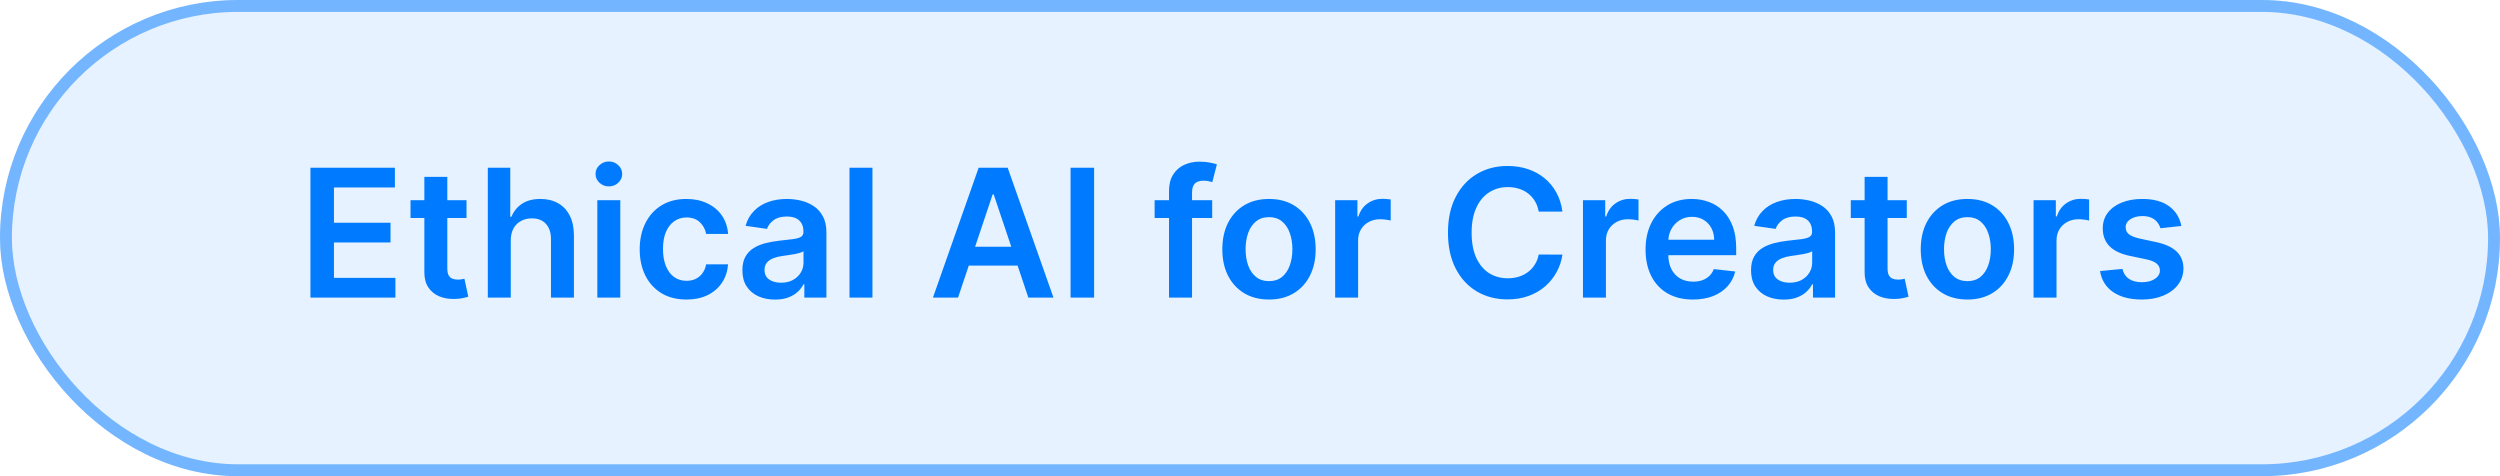 <svg xmlns="http://www.w3.org/2000/svg" width="210" height="40" viewBox="0 0 210 40" fill="none"><rect width="210" height="40" rx="20" fill="#007BFF" fill-opacity="0.1"></rect><rect x="0.5" y="0.5" width="209" height="39" rx="19.5" stroke="#007BFF" stroke-opacity="0.5"></rect><path d="M26.076 25V14.091H33.171V15.748H28.052V18.709H32.804V20.366H28.052V23.343H33.214V25H26.076ZM39.188 16.818V18.31H34.484V16.818H39.188ZM35.645 14.858H37.574V22.539C37.574 22.798 37.613 22.997 37.691 23.136C37.773 23.271 37.879 23.363 38.011 23.413C38.142 23.462 38.288 23.487 38.447 23.487C38.568 23.487 38.678 23.478 38.778 23.461C38.88 23.443 38.959 23.427 39.012 23.413L39.337 24.92C39.234 24.956 39.087 24.995 38.895 25.037C38.706 25.08 38.476 25.105 38.202 25.112C37.719 25.126 37.284 25.053 36.897 24.893C36.51 24.73 36.203 24.478 35.976 24.137C35.752 23.796 35.642 23.37 35.645 22.859V14.858ZM42.904 20.206V25H40.976V14.091H42.862V18.209H42.958C43.149 17.747 43.446 17.383 43.847 17.116C44.252 16.847 44.767 16.712 45.392 16.712C45.96 16.712 46.456 16.831 46.878 17.069C47.301 17.306 47.627 17.654 47.858 18.113C48.093 18.571 48.21 19.13 48.21 19.791V25H46.282V20.089C46.282 19.538 46.139 19.11 45.855 18.805C45.575 18.496 45.181 18.342 44.673 18.342C44.332 18.342 44.026 18.416 43.757 18.565C43.49 18.711 43.281 18.922 43.128 19.199C42.979 19.476 42.904 19.812 42.904 20.206ZM50.175 25V16.818H52.104V25H50.175ZM51.145 15.657C50.839 15.657 50.577 15.556 50.356 15.353C50.136 15.147 50.026 14.901 50.026 14.613C50.026 14.322 50.136 14.075 50.356 13.873C50.577 13.666 50.839 13.564 51.145 13.564C51.454 13.564 51.717 13.666 51.933 13.873C52.153 14.075 52.263 14.322 52.263 14.613C52.263 14.901 52.153 15.147 51.933 15.353C51.717 15.556 51.454 15.657 51.145 15.657ZM57.655 25.16C56.839 25.16 56.137 24.98 55.551 24.622C54.969 24.263 54.52 23.768 54.204 23.136C53.891 22.5 53.735 21.768 53.735 20.941C53.735 20.11 53.895 19.377 54.214 18.741C54.534 18.102 54.985 17.605 55.567 17.25C56.153 16.891 56.846 16.712 57.645 16.712C58.309 16.712 58.897 16.834 59.408 17.079C59.923 17.321 60.333 17.663 60.638 18.107C60.944 18.548 61.118 19.062 61.16 19.652H59.317C59.243 19.258 59.065 18.929 58.785 18.666C58.508 18.4 58.136 18.267 57.671 18.267C57.277 18.267 56.931 18.374 56.633 18.587C56.334 18.796 56.102 19.098 55.935 19.492C55.772 19.886 55.69 20.359 55.69 20.909C55.69 21.467 55.772 21.946 55.935 22.347C56.098 22.745 56.327 23.052 56.622 23.269C56.92 23.482 57.27 23.588 57.671 23.588C57.955 23.588 58.209 23.535 58.433 23.429C58.66 23.319 58.85 23.16 59.003 22.954C59.156 22.749 59.261 22.498 59.317 22.203H61.16C61.114 22.782 60.944 23.296 60.649 23.743C60.354 24.187 59.953 24.535 59.445 24.787C58.937 25.035 58.341 25.16 57.655 25.16ZM65.098 25.165C64.58 25.165 64.113 25.073 63.697 24.888C63.285 24.7 62.959 24.423 62.717 24.057C62.479 23.691 62.36 23.24 62.36 22.704C62.36 22.242 62.445 21.861 62.616 21.559C62.786 21.257 63.019 21.016 63.314 20.834C63.608 20.653 63.94 20.517 64.31 20.424C64.683 20.328 65.068 20.259 65.466 20.217C65.945 20.167 66.334 20.122 66.632 20.084C66.93 20.041 67.147 19.977 67.282 19.892C67.421 19.803 67.49 19.666 67.49 19.482V19.45C67.49 19.048 67.371 18.738 67.133 18.517C66.895 18.297 66.552 18.187 66.105 18.187C65.632 18.187 65.258 18.29 64.981 18.496C64.707 18.702 64.523 18.945 64.427 19.226L62.627 18.97C62.769 18.473 63.003 18.058 63.33 17.724C63.656 17.386 64.056 17.134 64.528 16.967C65 16.797 65.522 16.712 66.094 16.712C66.488 16.712 66.881 16.758 67.271 16.85C67.662 16.942 68.019 17.095 68.342 17.308C68.665 17.518 68.924 17.804 69.12 18.166C69.319 18.528 69.418 18.981 69.418 19.524V25H67.564V23.876H67.5C67.383 24.103 67.218 24.316 67.005 24.515C66.796 24.711 66.531 24.869 66.211 24.989C65.895 25.107 65.524 25.165 65.098 25.165ZM65.599 23.748C65.986 23.748 66.322 23.672 66.606 23.519C66.89 23.363 67.108 23.157 67.261 22.901C67.417 22.646 67.495 22.367 67.495 22.065V21.101C67.435 21.151 67.332 21.197 67.186 21.239C67.044 21.282 66.884 21.319 66.707 21.351C66.529 21.383 66.353 21.412 66.179 21.436C66.005 21.461 65.855 21.483 65.727 21.5C65.439 21.539 65.182 21.603 64.954 21.692C64.727 21.781 64.548 21.905 64.416 22.065C64.285 22.221 64.219 22.424 64.219 22.672C64.219 23.027 64.349 23.296 64.608 23.477C64.867 23.658 65.198 23.748 65.599 23.748ZM73.285 14.091V25H71.357V14.091H73.285ZM80.475 25H78.366L82.206 14.091H84.646L88.492 25H86.382L83.469 16.328H83.383L80.475 25ZM80.544 20.723H86.297V22.31H80.544V20.723ZM91.905 14.091V25H89.928V14.091H91.905ZM101.824 16.818V18.31H96.988V16.818H101.824ZM98.197 25V16.046C98.197 15.495 98.311 15.037 98.538 14.671C98.769 14.306 99.078 14.032 99.465 13.851C99.852 13.67 100.281 13.579 100.754 13.579C101.088 13.579 101.384 13.606 101.643 13.659C101.903 13.713 102.094 13.761 102.219 13.803L101.835 15.295C101.753 15.27 101.65 15.245 101.526 15.22C101.402 15.192 101.263 15.178 101.111 15.178C100.752 15.178 100.498 15.265 100.349 15.439C100.203 15.609 100.131 15.854 100.131 16.174V25H98.197ZM106.596 25.16C105.797 25.16 105.104 24.984 104.518 24.633C103.932 24.281 103.478 23.789 103.155 23.157C102.835 22.525 102.675 21.786 102.675 20.941C102.675 20.096 102.835 19.355 103.155 18.72C103.478 18.084 103.932 17.591 104.518 17.239C105.104 16.887 105.797 16.712 106.596 16.712C107.395 16.712 108.087 16.887 108.673 17.239C109.259 17.591 109.712 18.084 110.032 18.72C110.355 19.355 110.516 20.096 110.516 20.941C110.516 21.786 110.355 22.525 110.032 23.157C109.712 23.789 109.259 24.281 108.673 24.633C108.087 24.984 107.395 25.16 106.596 25.16ZM106.606 23.615C107.04 23.615 107.402 23.496 107.693 23.258C107.984 23.017 108.201 22.694 108.343 22.289C108.489 21.884 108.561 21.433 108.561 20.936C108.561 20.435 108.489 19.982 108.343 19.577C108.201 19.169 107.984 18.844 107.693 18.603C107.402 18.361 107.04 18.24 106.606 18.24C106.163 18.24 105.793 18.361 105.498 18.603C105.207 18.844 104.989 19.169 104.843 19.577C104.701 19.982 104.63 20.435 104.63 20.936C104.63 21.433 104.701 21.884 104.843 22.289C104.989 22.694 105.207 23.017 105.498 23.258C105.793 23.496 106.163 23.615 106.606 23.615ZM112.153 25V16.818H114.023V18.182H114.108C114.257 17.709 114.513 17.346 114.875 17.09C115.241 16.831 115.658 16.701 116.127 16.701C116.233 16.701 116.352 16.706 116.483 16.717C116.618 16.724 116.73 16.736 116.819 16.754V18.528C116.737 18.5 116.608 18.475 116.43 18.453C116.256 18.429 116.088 18.416 115.924 18.416C115.573 18.416 115.257 18.492 114.976 18.645C114.699 18.794 114.481 19.002 114.321 19.268C114.161 19.535 114.081 19.842 114.081 20.19V25H112.153ZM131.244 17.772H129.252C129.195 17.445 129.09 17.155 128.937 16.903C128.785 16.648 128.595 16.431 128.367 16.254C128.14 16.076 127.881 15.943 127.59 15.854C127.302 15.762 126.991 15.716 126.657 15.716C126.064 15.716 125.539 15.865 125.081 16.163C124.623 16.458 124.264 16.891 124.005 17.463C123.746 18.031 123.616 18.725 123.616 19.546C123.616 20.38 123.746 21.083 124.005 21.655C124.268 22.223 124.626 22.653 125.081 22.944C125.539 23.232 126.063 23.375 126.652 23.375C126.979 23.375 127.284 23.333 127.568 23.247C127.856 23.159 128.113 23.029 128.341 22.859C128.572 22.688 128.765 22.479 128.921 22.23C129.081 21.982 129.191 21.697 129.252 21.378L131.244 21.389C131.169 21.907 131.008 22.393 130.759 22.848C130.514 23.303 130.193 23.704 129.795 24.052C129.397 24.396 128.932 24.666 128.399 24.861C127.867 25.053 127.275 25.149 126.626 25.149C125.667 25.149 124.811 24.927 124.058 24.483C123.305 24.039 122.712 23.398 122.279 22.56C121.846 21.722 121.629 20.717 121.629 19.546C121.629 18.37 121.847 17.365 122.284 16.53C122.721 15.693 123.316 15.052 124.069 14.608C124.822 14.164 125.674 13.942 126.626 13.942C127.233 13.942 127.797 14.027 128.319 14.197C128.841 14.368 129.307 14.618 129.715 14.948C130.123 15.275 130.459 15.677 130.722 16.152C130.988 16.625 131.162 17.164 131.244 17.772ZM132.968 25V16.818H134.838V18.182H134.923C135.072 17.709 135.328 17.346 135.69 17.09C136.056 16.831 136.473 16.701 136.942 16.701C137.049 16.701 137.168 16.706 137.299 16.717C137.434 16.724 137.546 16.736 137.634 16.754V18.528C137.553 18.5 137.423 18.475 137.246 18.453C137.072 18.429 136.903 18.416 136.74 18.416C136.388 18.416 136.072 18.492 135.791 18.645C135.514 18.794 135.296 19.002 135.136 19.268C134.976 19.535 134.897 19.842 134.897 20.19V25H132.968ZM142.201 25.16C141.381 25.16 140.672 24.989 140.075 24.648C139.482 24.304 139.026 23.817 138.706 23.189C138.387 22.557 138.227 21.813 138.227 20.957C138.227 20.115 138.387 19.377 138.706 18.741C139.03 18.102 139.481 17.605 140.059 17.25C140.638 16.891 141.318 16.712 142.1 16.712C142.604 16.712 143.08 16.793 143.527 16.957C143.978 17.116 144.376 17.365 144.72 17.702C145.068 18.04 145.342 18.47 145.541 18.991C145.74 19.51 145.839 20.128 145.839 20.845V21.436H139.133V20.137H143.991C143.987 19.767 143.907 19.439 143.751 19.151C143.595 18.86 143.376 18.631 143.096 18.464C142.819 18.297 142.496 18.214 142.126 18.214C141.732 18.214 141.386 18.31 141.088 18.501C140.789 18.69 140.557 18.938 140.39 19.247C140.226 19.553 140.143 19.888 140.139 20.254V21.389C140.139 21.864 140.226 22.273 140.4 22.614C140.574 22.951 140.818 23.21 141.13 23.391C141.443 23.569 141.808 23.658 142.227 23.658C142.508 23.658 142.762 23.619 142.989 23.541C143.216 23.459 143.414 23.34 143.58 23.184C143.747 23.027 143.873 22.834 143.959 22.603L145.759 22.805C145.645 23.281 145.429 23.697 145.109 24.052C144.793 24.403 144.388 24.677 143.895 24.872C143.401 25.064 142.836 25.16 142.201 25.16ZM149.825 25.165C149.306 25.165 148.839 25.073 148.424 24.888C148.012 24.7 147.685 24.423 147.444 24.057C147.206 23.691 147.087 23.24 147.087 22.704C147.087 22.242 147.172 21.861 147.342 21.559C147.513 21.257 147.745 21.016 148.04 20.834C148.335 20.653 148.667 20.517 149.036 20.424C149.409 20.328 149.794 20.259 150.192 20.217C150.672 20.167 151.06 20.122 151.359 20.084C151.657 20.041 151.874 19.977 152.009 19.892C152.147 19.803 152.216 19.666 152.216 19.482V19.45C152.216 19.048 152.097 18.738 151.859 18.517C151.622 18.297 151.279 18.187 150.831 18.187C150.359 18.187 149.984 18.29 149.707 18.496C149.434 18.702 149.249 18.945 149.153 19.226L147.353 18.97C147.495 18.473 147.729 18.058 148.056 17.724C148.383 17.386 148.782 17.134 149.255 16.967C149.727 16.797 150.249 16.712 150.821 16.712C151.215 16.712 151.607 16.758 151.998 16.85C152.389 16.942 152.745 17.095 153.069 17.308C153.392 17.518 153.651 17.804 153.846 18.166C154.045 18.528 154.145 18.981 154.145 19.524V25H152.291V23.876H152.227C152.11 24.103 151.945 24.316 151.732 24.515C151.522 24.711 151.258 24.869 150.938 24.989C150.622 25.107 150.251 25.165 149.825 25.165ZM150.325 23.748C150.712 23.748 151.048 23.672 151.332 23.519C151.616 23.363 151.835 23.157 151.987 22.901C152.144 22.646 152.222 22.367 152.222 22.065V21.101C152.161 21.151 152.058 21.197 151.913 21.239C151.771 21.282 151.611 21.319 151.433 21.351C151.256 21.383 151.08 21.412 150.906 21.436C150.732 21.461 150.581 21.483 150.453 21.5C150.166 21.539 149.908 21.603 149.681 21.692C149.454 21.781 149.274 21.905 149.143 22.065C149.011 22.221 148.946 22.424 148.946 22.672C148.946 23.027 149.075 23.296 149.335 23.477C149.594 23.658 149.924 23.748 150.325 23.748ZM160.169 16.818V18.31H155.466V16.818H160.169ZM156.627 14.858H158.555V22.539C158.555 22.798 158.594 22.997 158.672 23.136C158.754 23.271 158.861 23.363 158.992 23.413C159.123 23.462 159.269 23.487 159.429 23.487C159.549 23.487 159.66 23.478 159.759 23.461C159.862 23.443 159.94 23.427 159.993 23.413L160.318 24.92C160.215 24.956 160.068 24.995 159.876 25.037C159.688 25.08 159.457 25.105 159.184 25.112C158.701 25.126 158.266 25.053 157.879 24.893C157.492 24.73 157.184 24.478 156.957 24.137C156.733 23.796 156.623 23.37 156.627 22.859V14.858ZM165.263 25.16C164.464 25.16 163.771 24.984 163.185 24.633C162.599 24.281 162.145 23.789 161.822 23.157C161.502 22.525 161.342 21.786 161.342 20.941C161.342 20.096 161.502 19.355 161.822 18.72C162.145 18.084 162.599 17.591 163.185 17.239C163.771 16.887 164.464 16.712 165.263 16.712C166.062 16.712 166.754 16.887 167.34 17.239C167.926 17.591 168.379 18.084 168.699 18.72C169.022 19.355 169.183 20.096 169.183 20.941C169.183 21.786 169.022 22.525 168.699 23.157C168.379 23.789 167.926 24.281 167.34 24.633C166.754 24.984 166.062 25.16 165.263 25.16ZM165.273 23.615C165.707 23.615 166.069 23.496 166.36 23.258C166.651 23.017 166.868 22.694 167.01 22.289C167.156 21.884 167.228 21.433 167.228 20.936C167.228 20.435 167.156 19.982 167.01 19.577C166.868 19.169 166.651 18.844 166.36 18.603C166.069 18.361 165.707 18.24 165.273 18.24C164.83 18.24 164.46 18.361 164.165 18.603C163.874 18.844 163.656 19.169 163.51 19.577C163.368 19.982 163.297 20.435 163.297 20.936C163.297 21.433 163.368 21.884 163.51 22.289C163.656 22.694 163.874 23.017 164.165 23.258C164.46 23.496 164.83 23.615 165.273 23.615ZM170.82 25V16.818H172.69V18.182H172.775C172.924 17.709 173.18 17.346 173.542 17.09C173.908 16.831 174.325 16.701 174.794 16.701C174.9 16.701 175.019 16.706 175.15 16.717C175.285 16.724 175.397 16.736 175.486 16.754V18.528C175.404 18.5 175.275 18.475 175.097 18.453C174.923 18.429 174.755 18.416 174.591 18.416C174.24 18.416 173.924 18.492 173.643 18.645C173.366 18.794 173.148 19.002 172.988 19.268C172.828 19.535 172.748 19.842 172.748 20.19V25H170.82ZM183.234 18.981L181.476 19.173C181.426 18.995 181.339 18.828 181.215 18.672C181.094 18.516 180.931 18.39 180.725 18.294C180.519 18.198 180.267 18.15 179.968 18.15C179.567 18.15 179.23 18.237 178.956 18.411C178.687 18.585 178.553 18.81 178.557 19.087C178.553 19.325 178.64 19.519 178.818 19.668C178.999 19.817 179.297 19.94 179.713 20.035L181.108 20.334C181.883 20.501 182.458 20.765 182.834 21.128C183.214 21.49 183.406 21.964 183.41 22.55C183.406 23.065 183.255 23.519 182.957 23.913C182.662 24.304 182.252 24.609 181.726 24.829C181.201 25.05 180.597 25.16 179.915 25.16C178.914 25.16 178.108 24.95 177.497 24.531C176.886 24.109 176.522 23.521 176.405 22.768L178.285 22.587C178.37 22.956 178.552 23.235 178.829 23.423C179.106 23.611 179.466 23.706 179.91 23.706C180.368 23.706 180.736 23.611 181.013 23.423C181.293 23.235 181.433 23.003 181.433 22.726C181.433 22.491 181.343 22.298 181.162 22.145C180.984 21.992 180.707 21.875 180.331 21.793L178.935 21.5C178.15 21.337 177.57 21.062 177.193 20.675C176.817 20.284 176.63 19.791 176.634 19.194C176.63 18.69 176.767 18.253 177.044 17.884C177.325 17.511 177.714 17.223 178.211 17.021C178.711 16.815 179.288 16.712 179.942 16.712C180.901 16.712 181.655 16.916 182.206 17.324C182.76 17.733 183.102 18.285 183.234 18.981Z" fill="#007BFF"></path></svg>